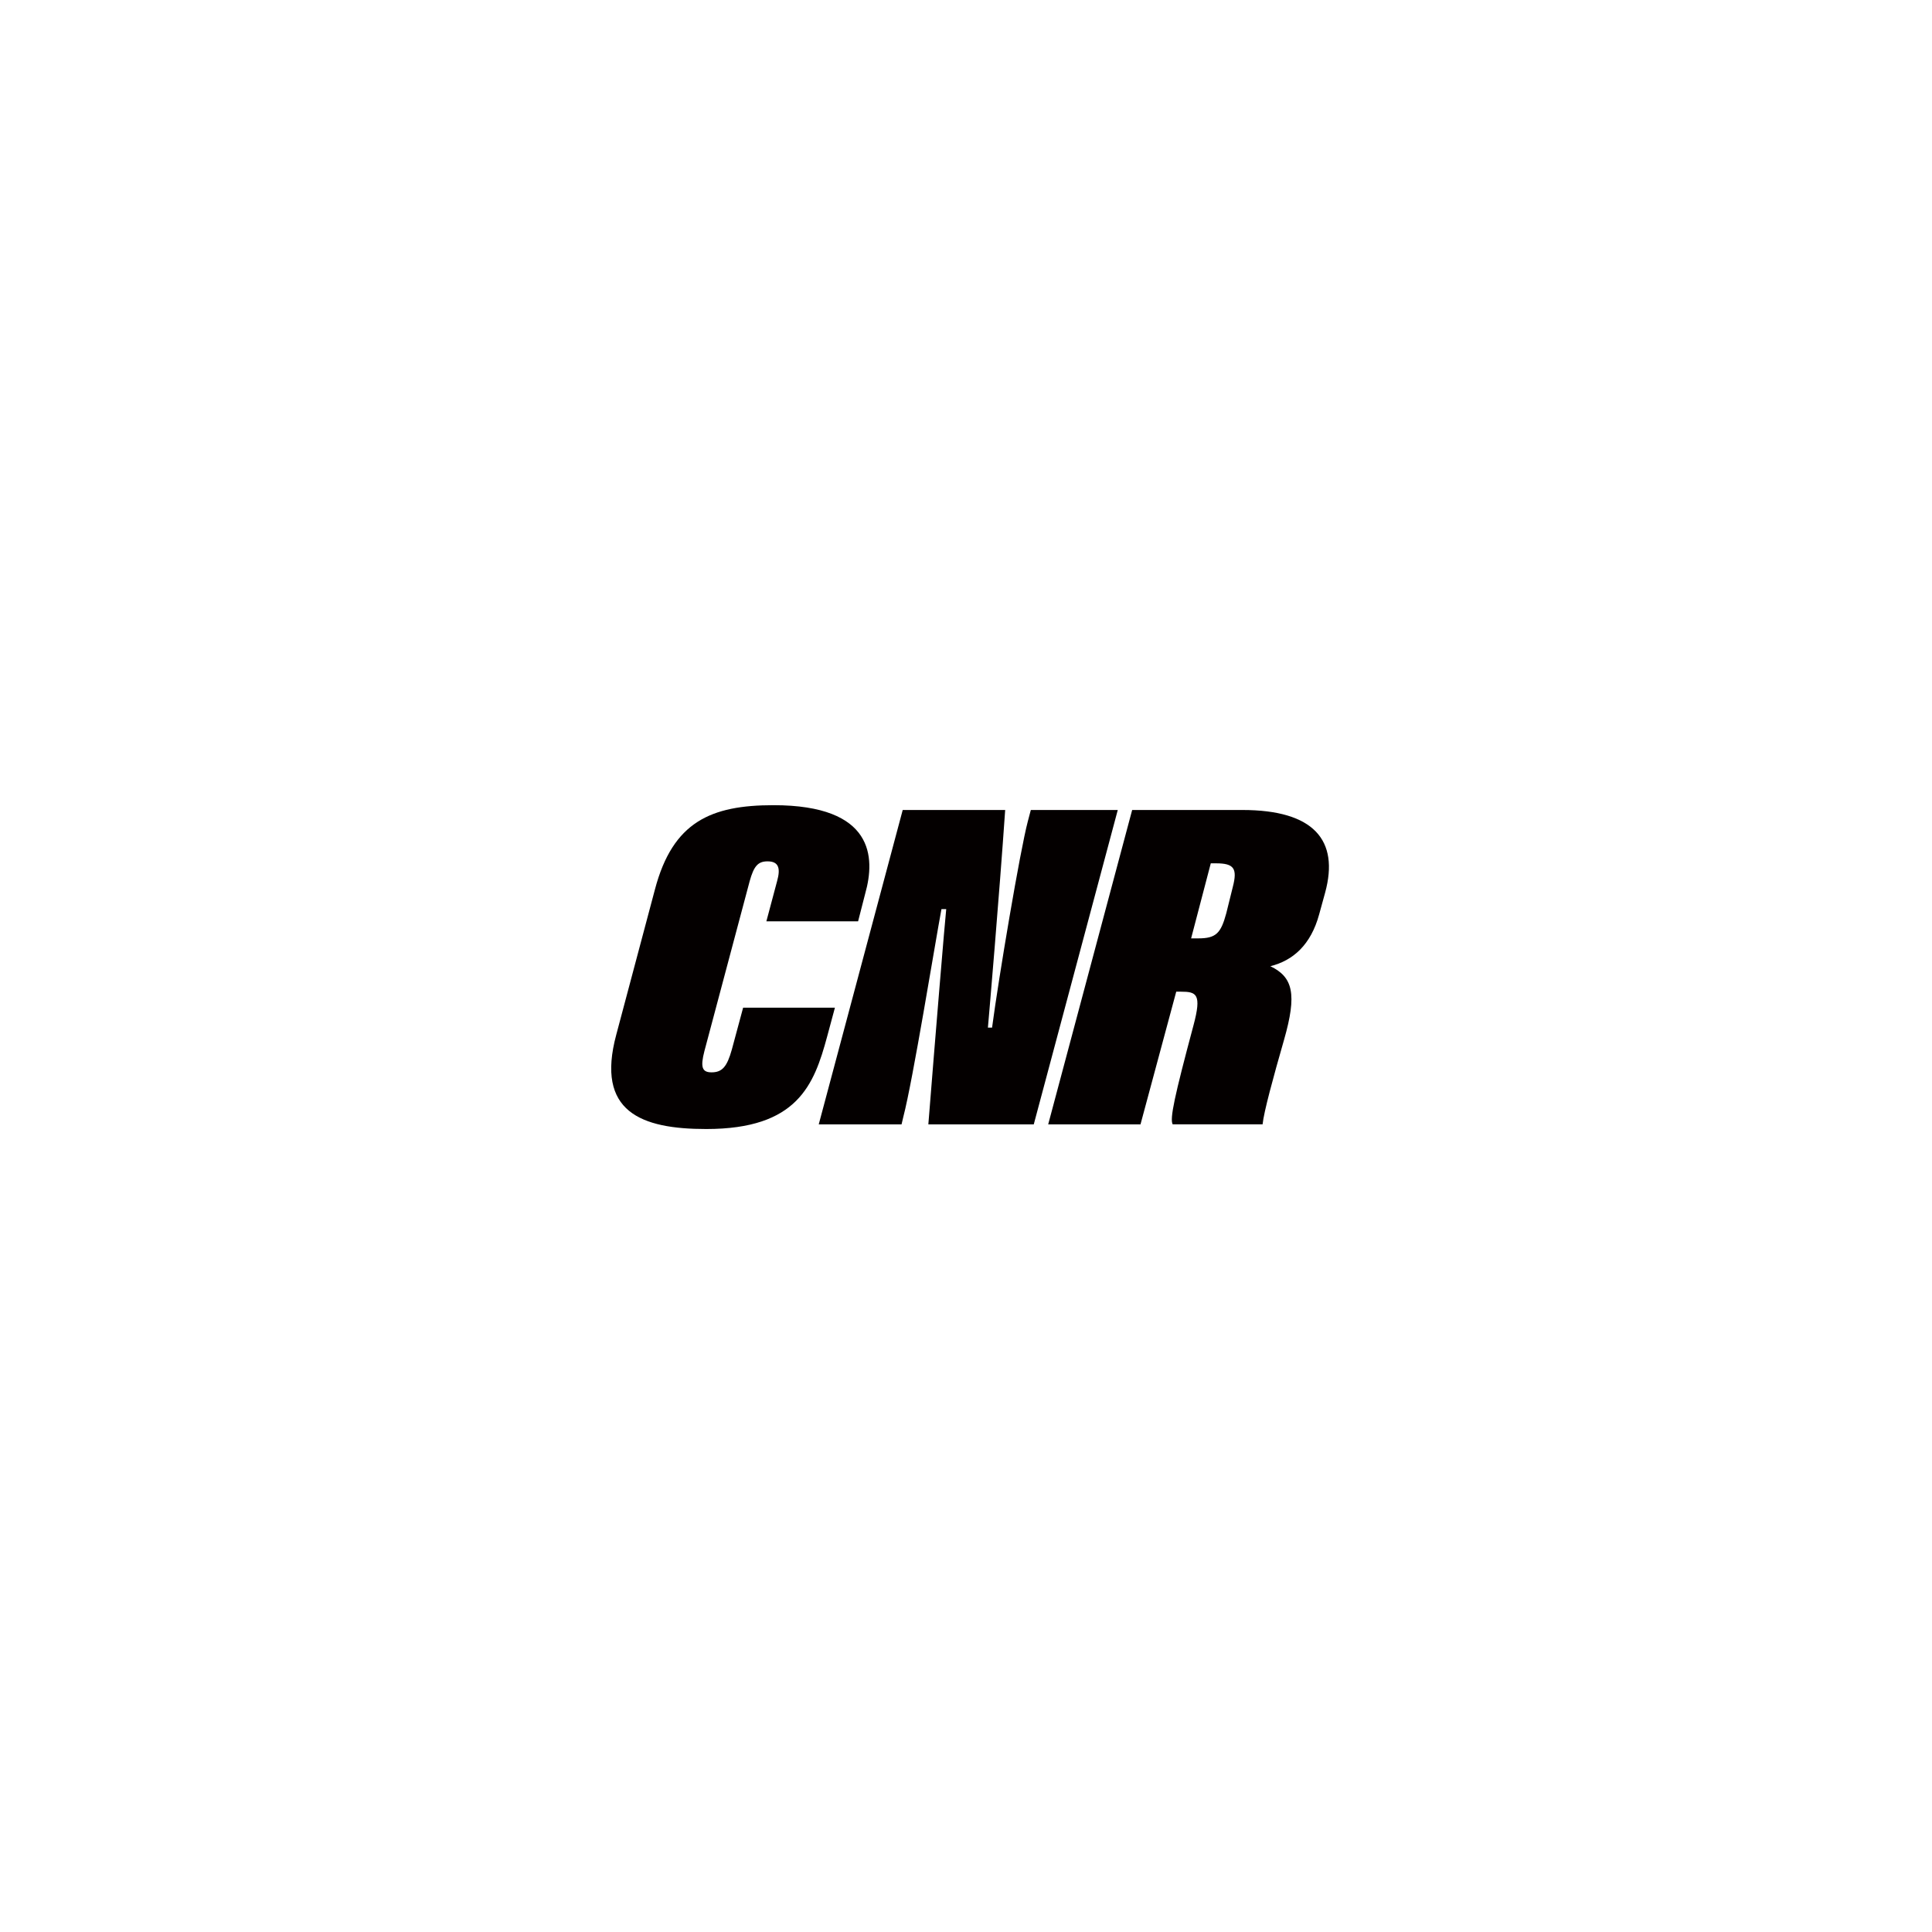 <?xml version="1.0" encoding="UTF-8"?>
<svg id="_레이어_1" data-name="레이어 1" xmlns="http://www.w3.org/2000/svg" viewBox="0 0 595.47 595.47">
  <defs>
    <style>
      .cls-1 {
        fill: #040000;
      }
    </style>
  </defs>
  <path class="cls-1" d="M257.33,310.6l-2.39,8.87c-4.04,14.98-9.18,28.51-37.27,28.51-20.01,0-34.15-5.24-27.72-29.1l11.93-44.81c5.51-20.8,17.26-25.9,36.53-25.9,31.03,0,31.39,16.15,28.27,27.21l-2.2,8.58h-28.27l3.3-12.37c1.1-3.93,.55-6.11-2.94-6.11-2.94,0-4.22,1.46-5.51,6.11l-13.95,52.37c-1.28,4.95-.73,6.55,2.2,6.55,3.3,0,4.77-1.75,6.24-6.98l3.49-12.95h28.27Z"/>
  <path class="cls-1" d="M252.35,346.54l25.88-96.89h31.58c-1.84,26.77-4.96,62.99-5.32,67.07h1.28c2.02-15.28,8.63-54.55,11.02-63.57l.92-3.49h26.8l-25.89,96.89h-32.49c2.02-25.46,5.14-63.14,5.51-66.34h-1.47c-2.02,10.76-8.81,52.81-11.75,64.01l-.55,2.33h-25.52Z"/>
  <path class="cls-1" d="M362.53,305.66l-11.01,40.88h-28.45l25.88-96.89h33.96c22.03,0,29.92,9.31,25.52,25.46l-1.84,6.69c-2.57,9.46-8.08,14.26-15.05,16,6.98,3.35,8.26,8.58,4.22,22.69-3.3,11.49-6.24,22.26-6.61,26.04h-27.72c-.92-1.75,.55-8.58,6.43-30.55,2.57-9.6,.92-10.33-3.86-10.33h-1.47Zm4.59-16.44h2.2c5.51,0,6.97-1.6,8.63-7.71l2.02-8.15c1.47-5.67,.37-7.27-5.14-7.27h-1.65l-6.06,23.13Z"/>
</svg>